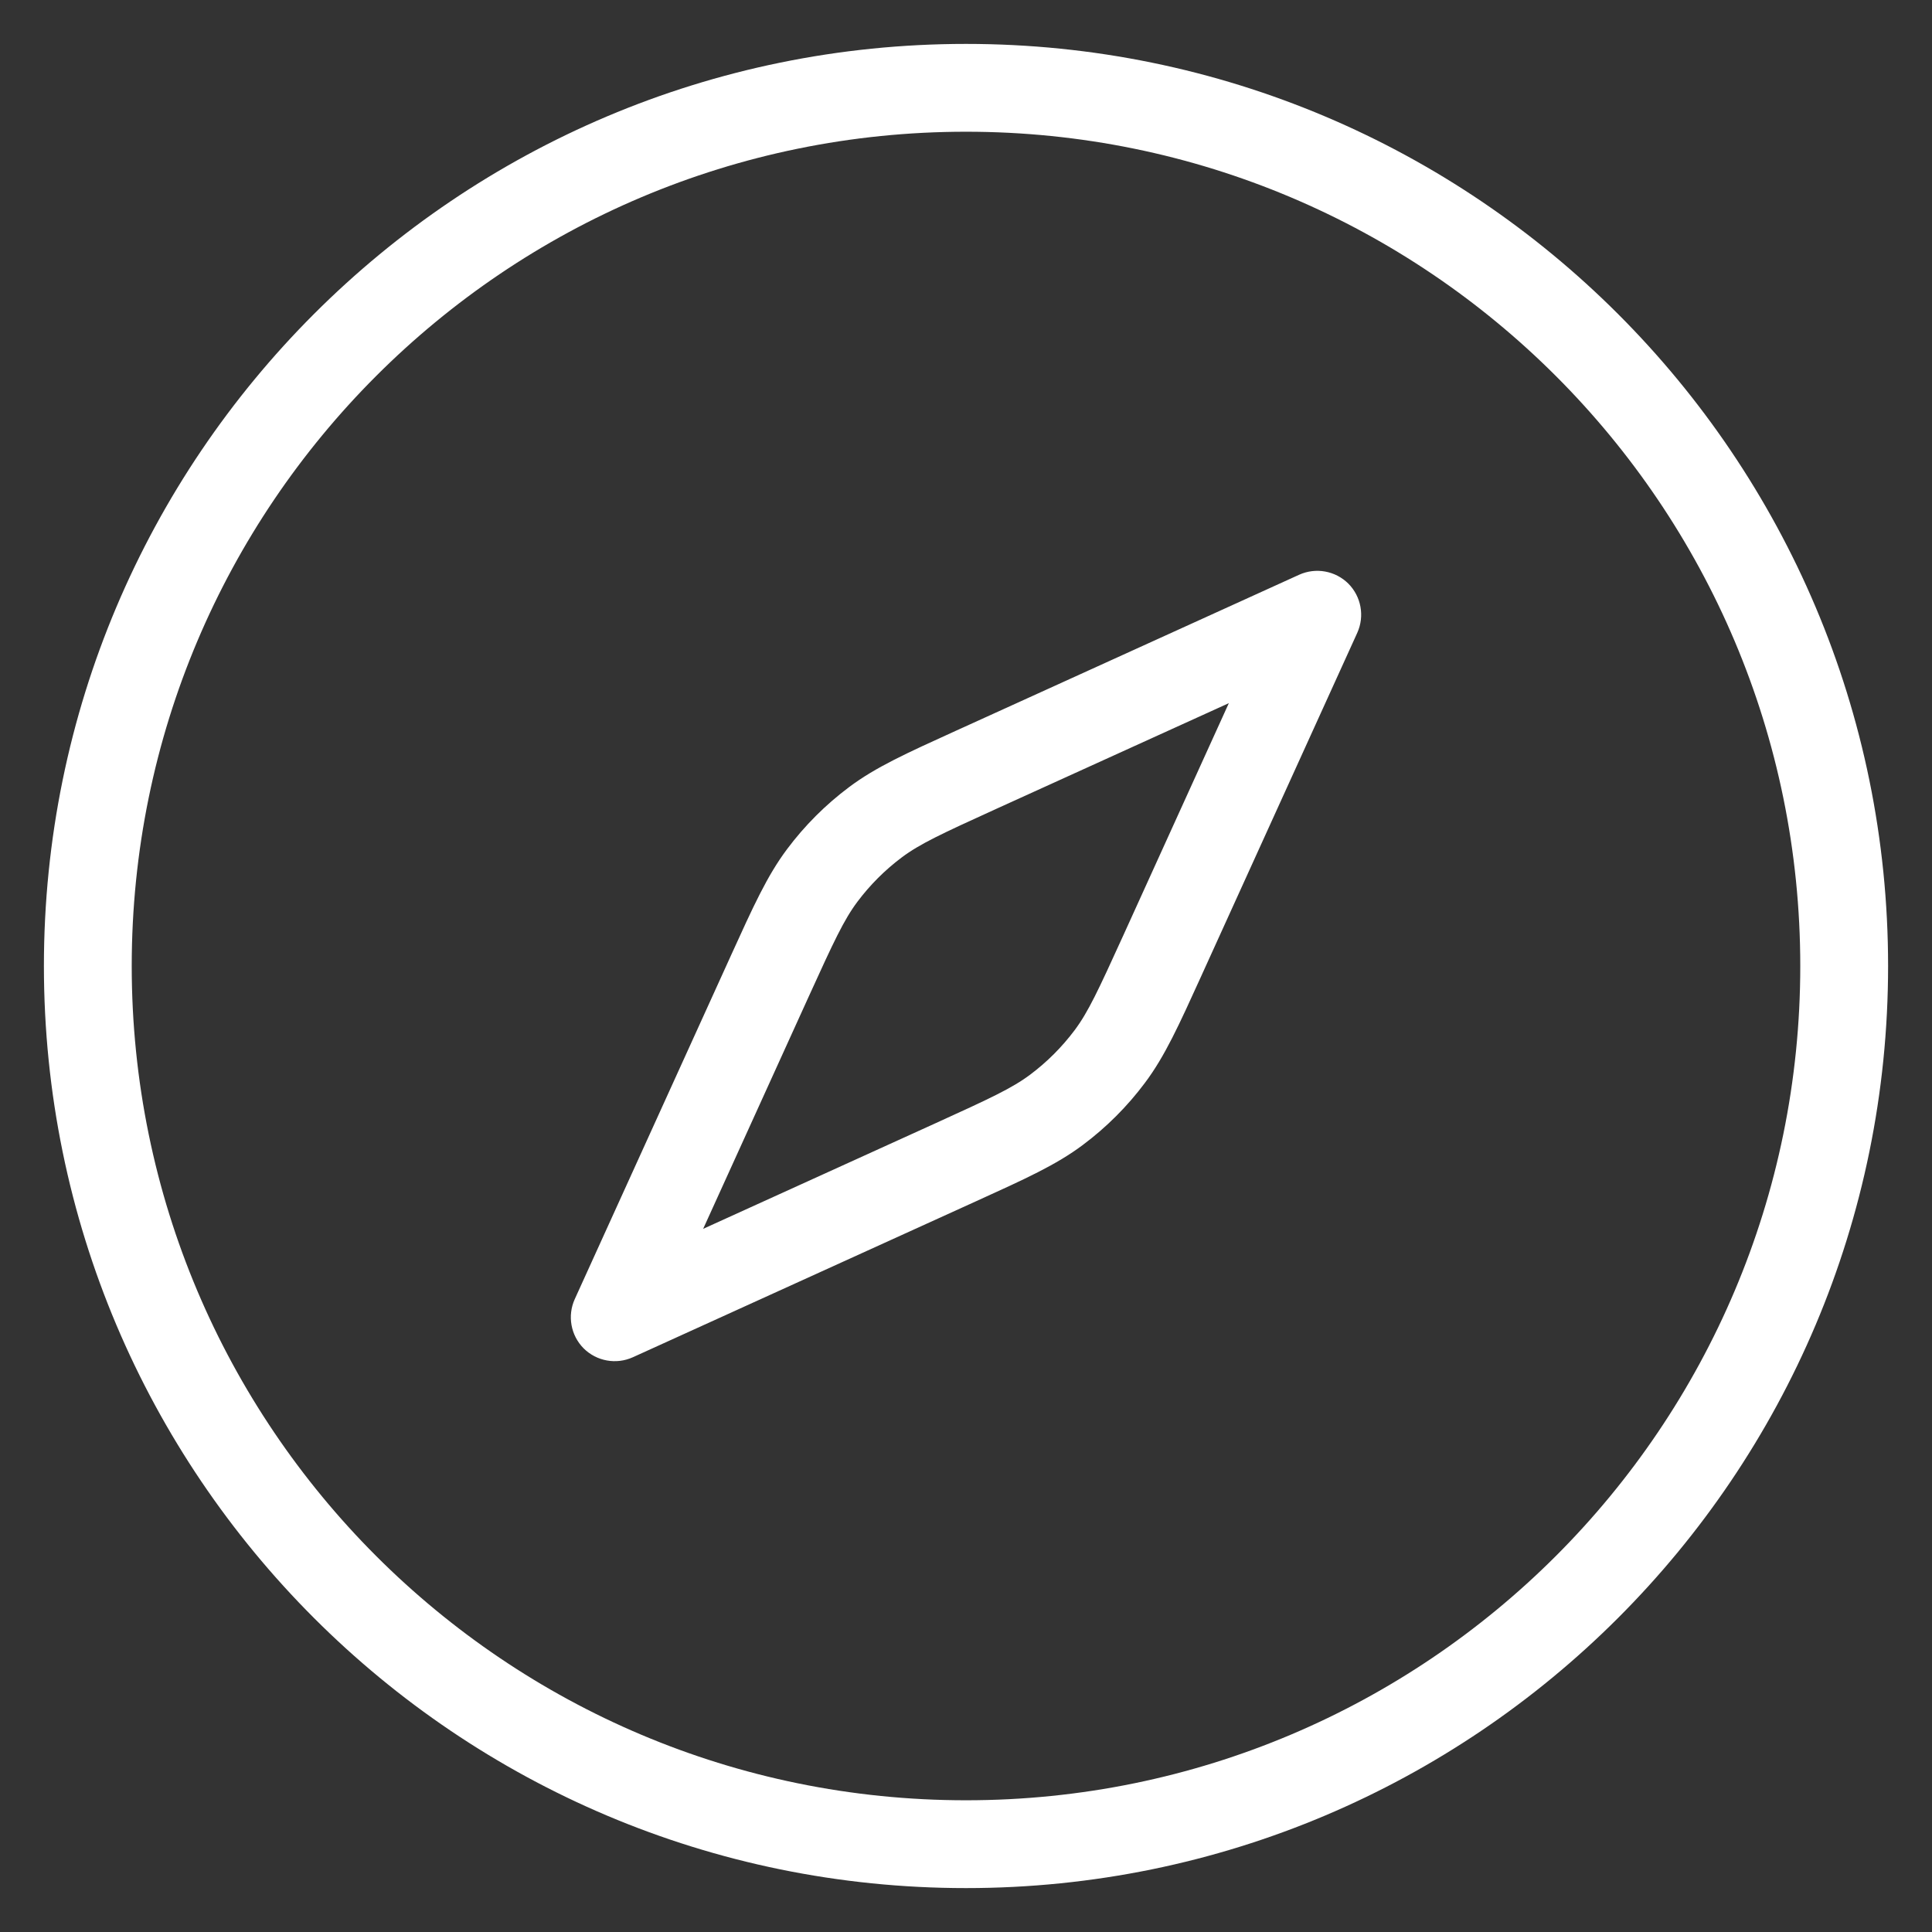 <svg width="22" height="22" viewBox="0 0 22 22" fill="none" xmlns="http://www.w3.org/2000/svg">
<rect x="0" y="0" width="22" height="22" fill="#333333" stroke="none"/>
<path fill-rule="evenodd" clip-rule="evenodd" d="M11 1.5C5.753 1.5 1.5 5.753 1.5 11C1.5 16.247 5.753 20.5 11 20.5C16.247 20.5 20.5 16.247 20.5 11C20.5 5.753 16.247 1.5 11 1.5ZM0.5 11C0.5 5.201 5.201 0.5 11 0.5C16.799 0.5 21.5 5.201 21.5 11C21.5 16.799 16.799 21.5 11 21.5C5.201 21.5 0.5 16.799 0.5 11ZM15.354 6.646C15.501 6.794 15.541 7.017 15.455 7.207L13.7 11.068C13.692 11.086 13.684 11.104 13.676 11.121C13.423 11.677 13.265 12.027 13.038 12.33C12.837 12.599 12.599 12.837 12.33 13.038C12.027 13.265 11.677 13.423 11.121 13.676L7.207 15.455C7.017 15.541 6.794 15.501 6.646 15.354C6.499 15.206 6.459 14.983 6.545 14.793L8.3 10.932C8.308 10.914 8.316 10.896 8.324 10.879C8.577 10.323 8.735 9.973 8.962 9.67C9.163 9.401 9.401 9.163 9.67 8.962C9.973 8.735 10.323 8.577 10.879 8.324C10.896 8.316 10.914 8.308 10.932 8.3L14.793 6.545C14.983 6.459 15.206 6.499 15.354 6.646ZM13.993 8.007L11.346 9.21C10.72 9.495 10.475 9.609 10.269 9.763C10.077 9.907 9.907 10.077 9.763 10.269C9.609 10.475 9.495 10.72 9.21 11.346L8.007 13.993L10.654 12.79C11.28 12.505 11.525 12.391 11.731 12.237C11.923 12.093 12.093 11.923 12.237 11.731C12.391 11.525 12.505 11.28 12.79 10.654L13.993 8.007Z" fill="white"/>
</svg>

